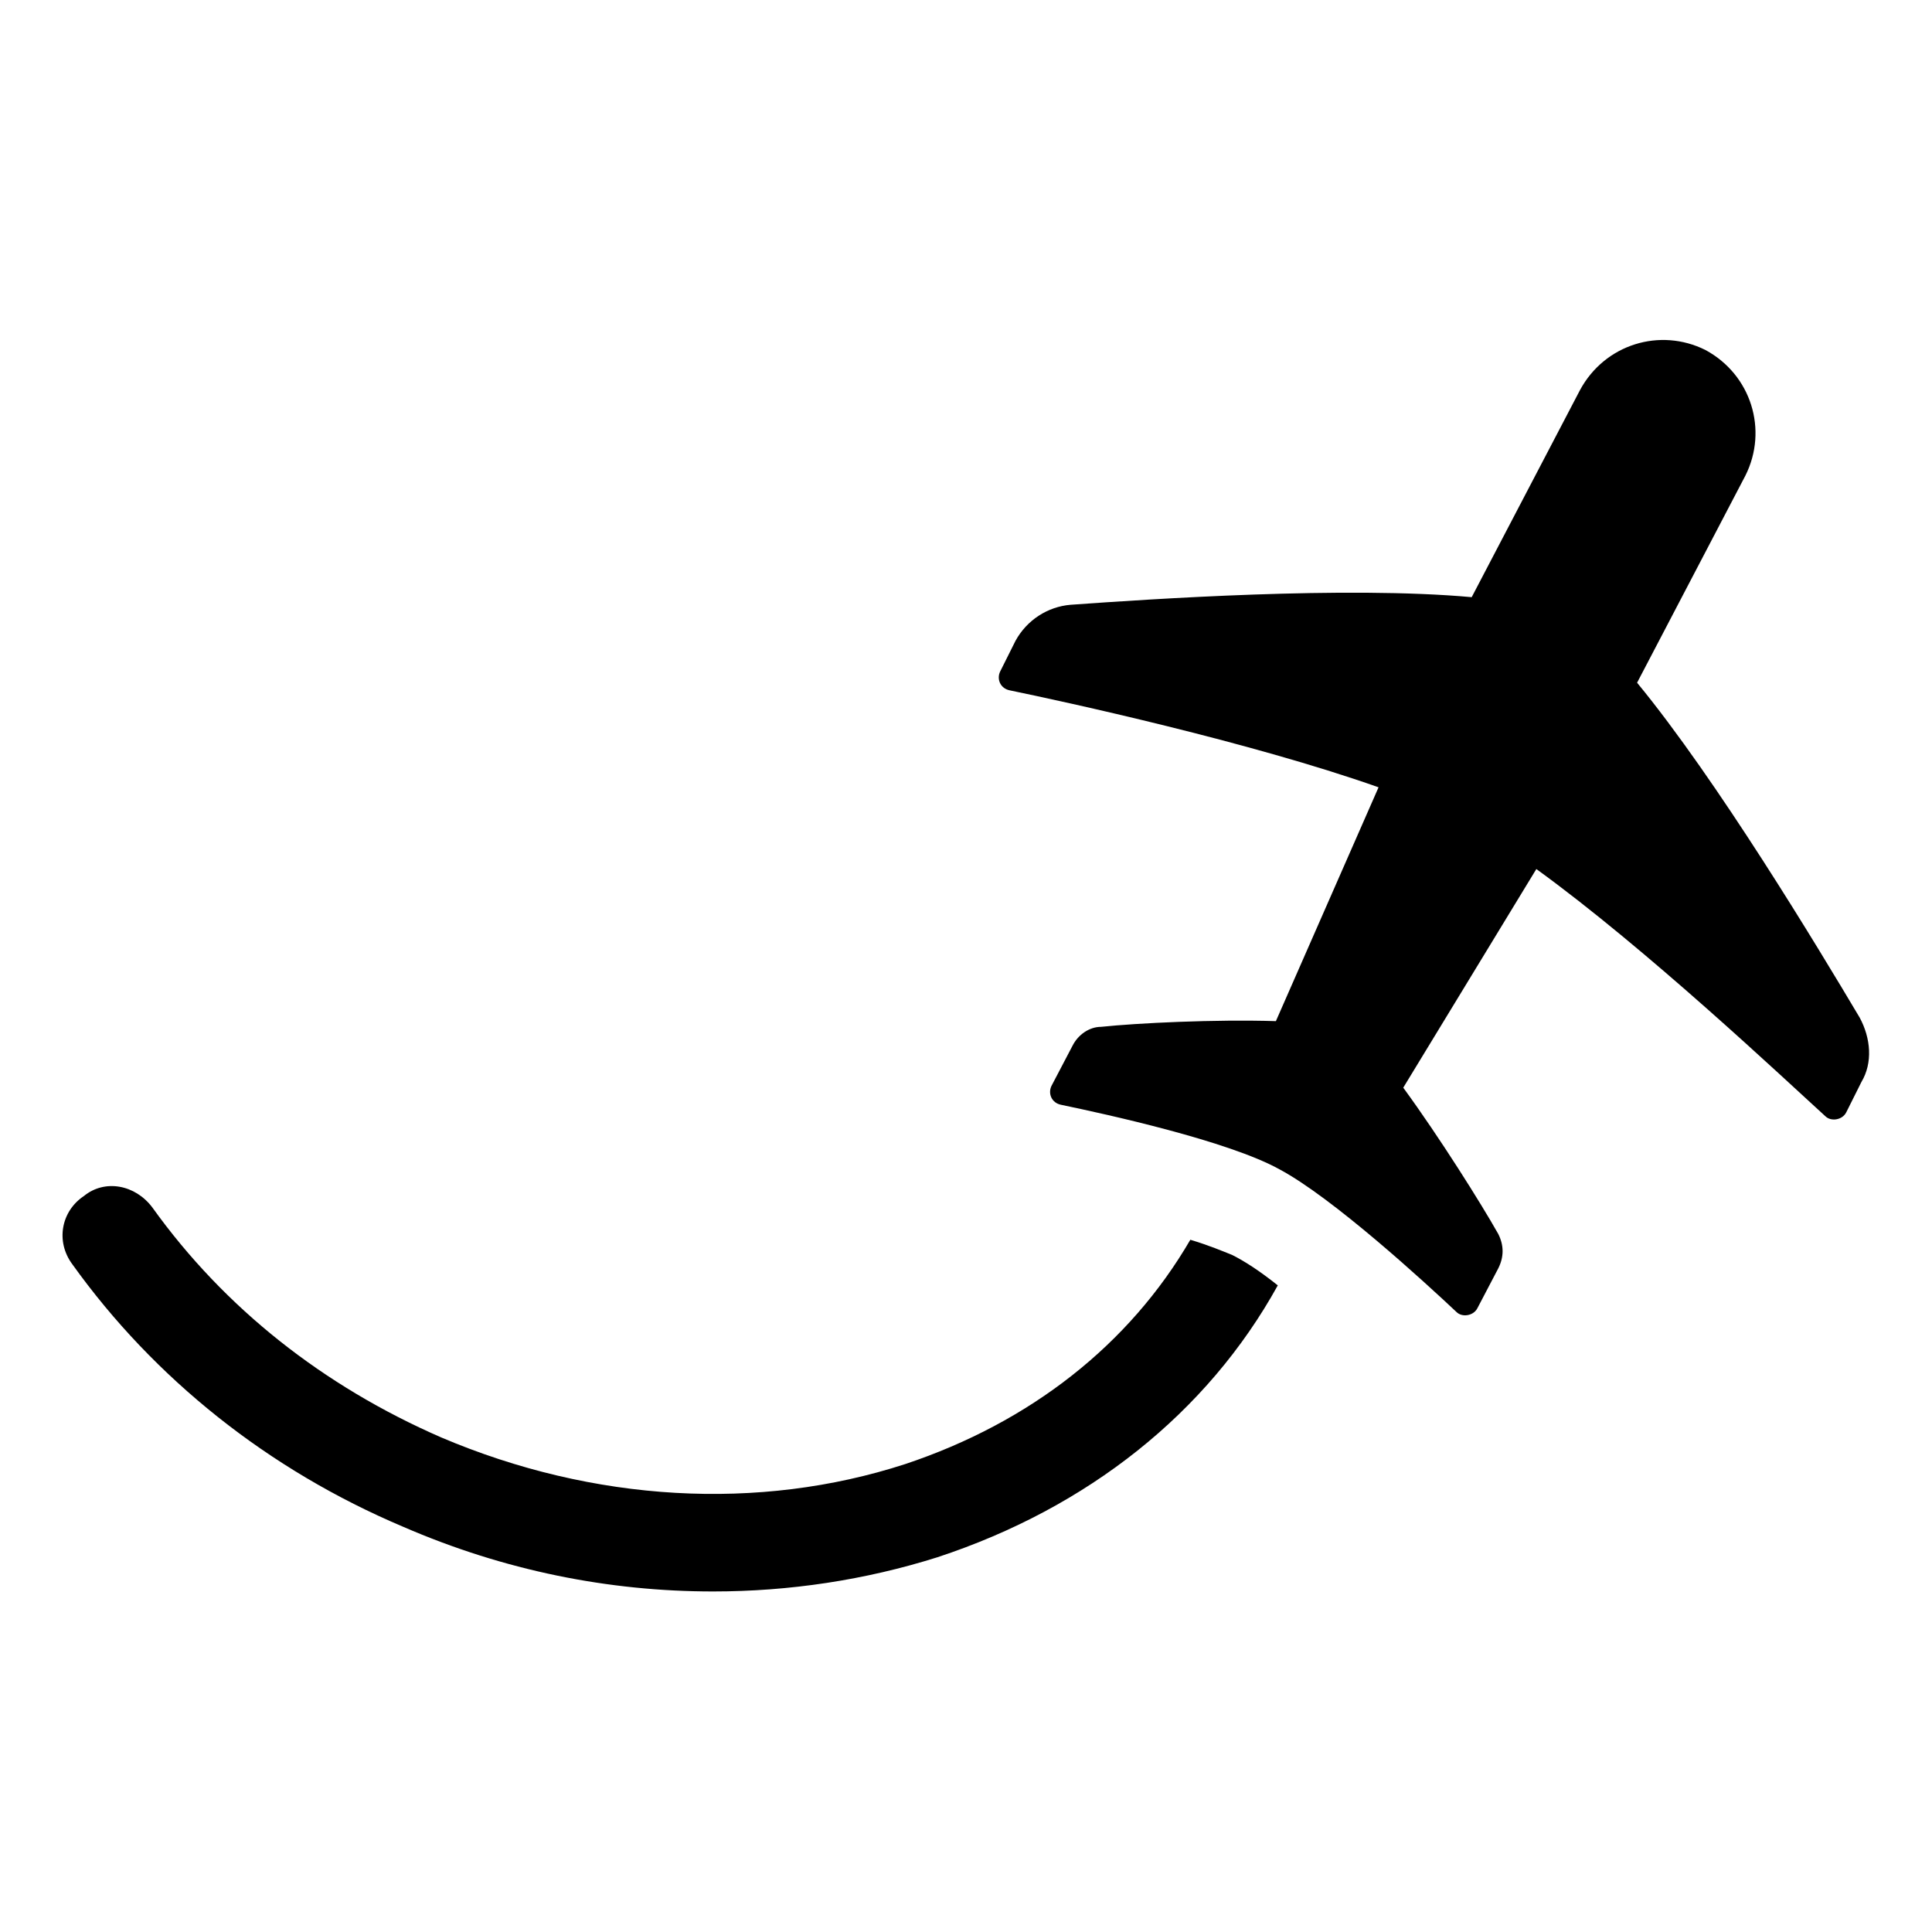 <?xml version="1.0" encoding="UTF-8"?>
<!-- Uploaded to: ICON Repo, www.svgrepo.com, Generator: ICON Repo Mixer Tools -->
<svg fill="#000000" width="800px" height="800px" version="1.1" viewBox="144 144 512 512" xmlns="http://www.w3.org/2000/svg">
 <g>
  <path d="m459.45 472.55c-16.121 27.711-42.32 48.367-75.57 59.449-38.793 12.594-82.625 10.078-122.93-7.055-31.238-13.602-57.438-34.258-76.582-60.961-4.535-6.047-12.594-7.559-18.137-3.023-6.047 4.031-7.559 12.09-3.023 18.137 21.664 30.23 51.891 54.41 87.664 69.527 26.703 11.586 54.41 17.129 82.121 17.129 20.152 0 40.305-3.023 59.449-9.07 39.801-13.098 71.539-38.289 90.184-72.043-5.039-4.031-9.07-6.551-12.09-8.062-2.523-1.004-6.051-2.516-11.086-4.027z"/>
  <path d="m636.79 413.6c-11.082-18.641-37.785-62.977-58.945-88.672l28.715-54.914c6.047-12.09 1.512-26.703-10.578-33.25-12.09-6.047-26.703-1.512-33.25 10.578l-28.719 54.914c-33.25-3.023-85.145 0.504-106.3 2.016-6.047 0.504-11.586 4.031-14.609 9.574l-4.031 8.062c-1.008 2.016 0 4.535 2.519 5.039 14.609 3.023 63.48 13.602 97.738 25.695l-27.207 61.969c-16.121-0.504-36.777 0.504-46.352 1.512-3.023 0-6.047 2.016-7.559 5.039l-5.543 10.578c-1.008 2.016 0 4.535 2.519 5.039 12.09 2.519 44.336 9.574 57.938 17.129 14.105 7.559 38.289 29.727 46.855 37.785 1.512 1.512 4.535 1.008 5.543-1.008l5.543-10.578c1.512-3.023 1.512-6.047 0-9.07-4.535-8.062-15.617-25.695-25.191-38.793l35.27-57.941c29.223 21.16 65.496 55.418 76.578 65.496 1.512 1.512 4.535 1.008 5.543-1.008l4.031-8.062c3.023-5.039 2.519-11.586-0.504-17.129z"/>
 </g>
</svg>